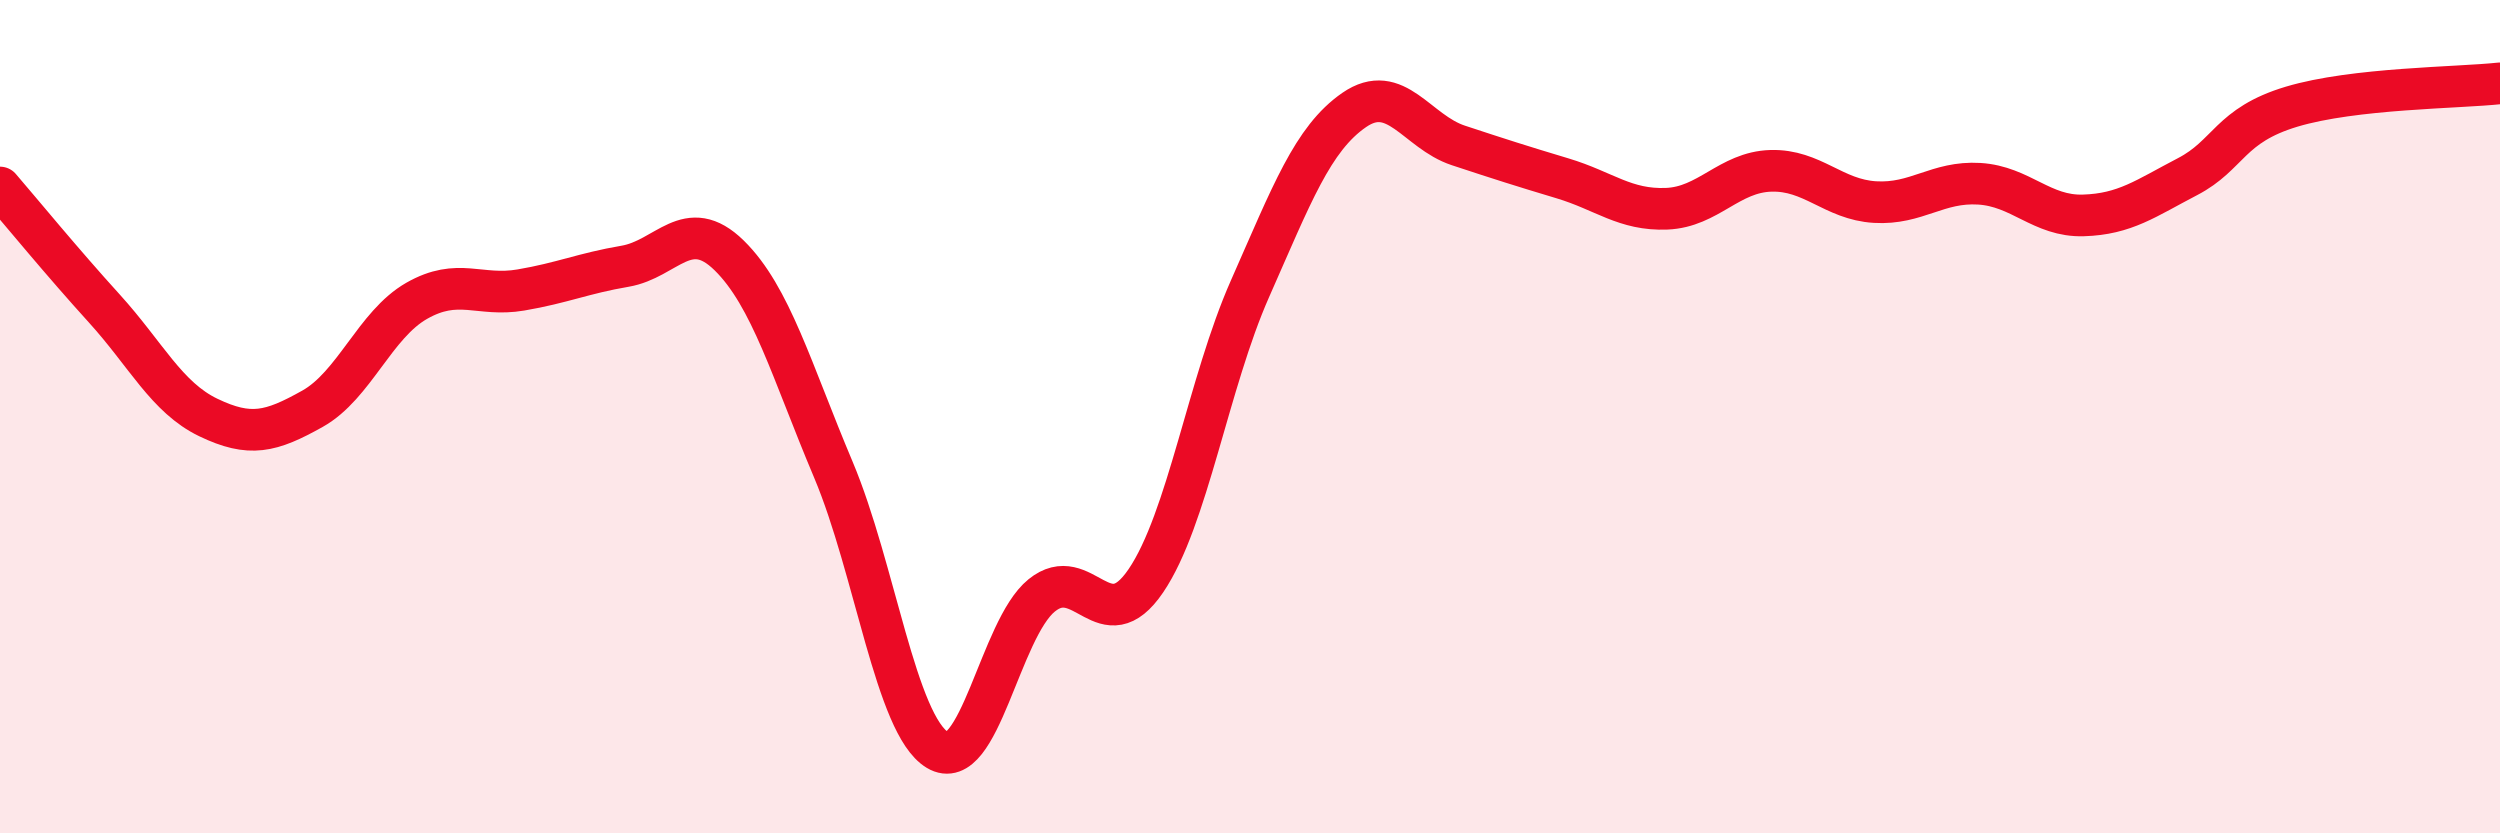
    <svg width="60" height="20" viewBox="0 0 60 20" xmlns="http://www.w3.org/2000/svg">
      <path
        d="M 0,4.5 C 0.5,5.08 1.5,6.3 2.5,7.4 C 3.5,8.5 4,9.54 5,10.02 C 6,10.5 6.5,10.37 7.5,9.81 C 8.5,9.25 9,7.79 10,7.22 C 11,6.65 11.5,7.13 12.5,6.96 C 13.5,6.79 14,6.56 15,6.39 C 16,6.22 16.5,5.15 17.5,6.13 C 18.5,7.11 19,8.9 20,11.27 C 21,13.64 21.5,17.4 22.5,18 C 23.5,18.6 24,15.1 25,14.29 C 26,13.48 26.5,15.41 27.5,13.94 C 28.5,12.47 29,9.19 30,6.93 C 31,4.67 31.5,3.33 32.5,2.64 C 33.5,1.95 34,3.16 35,3.49 C 36,3.82 36.5,3.98 37.5,4.28 C 38.5,4.58 39,5.05 40,5.01 C 41,4.97 41.5,4.13 42.5,4.1 C 43.5,4.07 44,4.79 45,4.85 C 46,4.91 46.5,4.35 47.5,4.41 C 48.5,4.47 49,5.2 50,5.17 C 51,5.14 51.5,4.76 52.5,4.24 C 53.5,3.72 53.5,3.01 55,2.56 C 56.5,2.11 59,2.11 60,2L60 20L0 20Z"
        fill="#EB0A25"
        opacity="0.1"
        stroke-linecap="round"
        stroke-linejoin="round"
      />
      <path
        d="M 0,4.5 C 0.5,5.08 1.5,6.3 2.5,7.4 C 3.5,8.5 4,9.54 5,10.02 C 6,10.5 6.5,10.37 7.5,9.81 C 8.5,9.25 9,7.79 10,7.22 C 11,6.65 11.5,7.13 12.5,6.96 C 13.5,6.79 14,6.56 15,6.39 C 16,6.22 16.5,5.15 17.5,6.13 C 18.5,7.11 19,8.9 20,11.27 C 21,13.64 21.5,17.4 22.5,18 C 23.5,18.6 24,15.1 25,14.29 C 26,13.48 26.5,15.41 27.5,13.94 C 28.5,12.47 29,9.19 30,6.93 C 31,4.67 31.5,3.33 32.5,2.64 C 33.5,1.95 34,3.16 35,3.49 C 36,3.82 36.5,3.98 37.5,4.28 C 38.5,4.58 39,5.05 40,5.01 C 41,4.97 41.5,4.13 42.5,4.1 C 43.5,4.07 44,4.79 45,4.85 C 46,4.91 46.5,4.35 47.5,4.41 C 48.5,4.47 49,5.2 50,5.17 C 51,5.14 51.5,4.76 52.5,4.24 C 53.5,3.72 53.5,3.01 55,2.56 C 56.5,2.11 59,2.11 60,2"
        stroke="#EB0A25"
        stroke-width="1"
        fill="none"
        stroke-linecap="round"
        stroke-linejoin="round"
      />
    </svg>
  